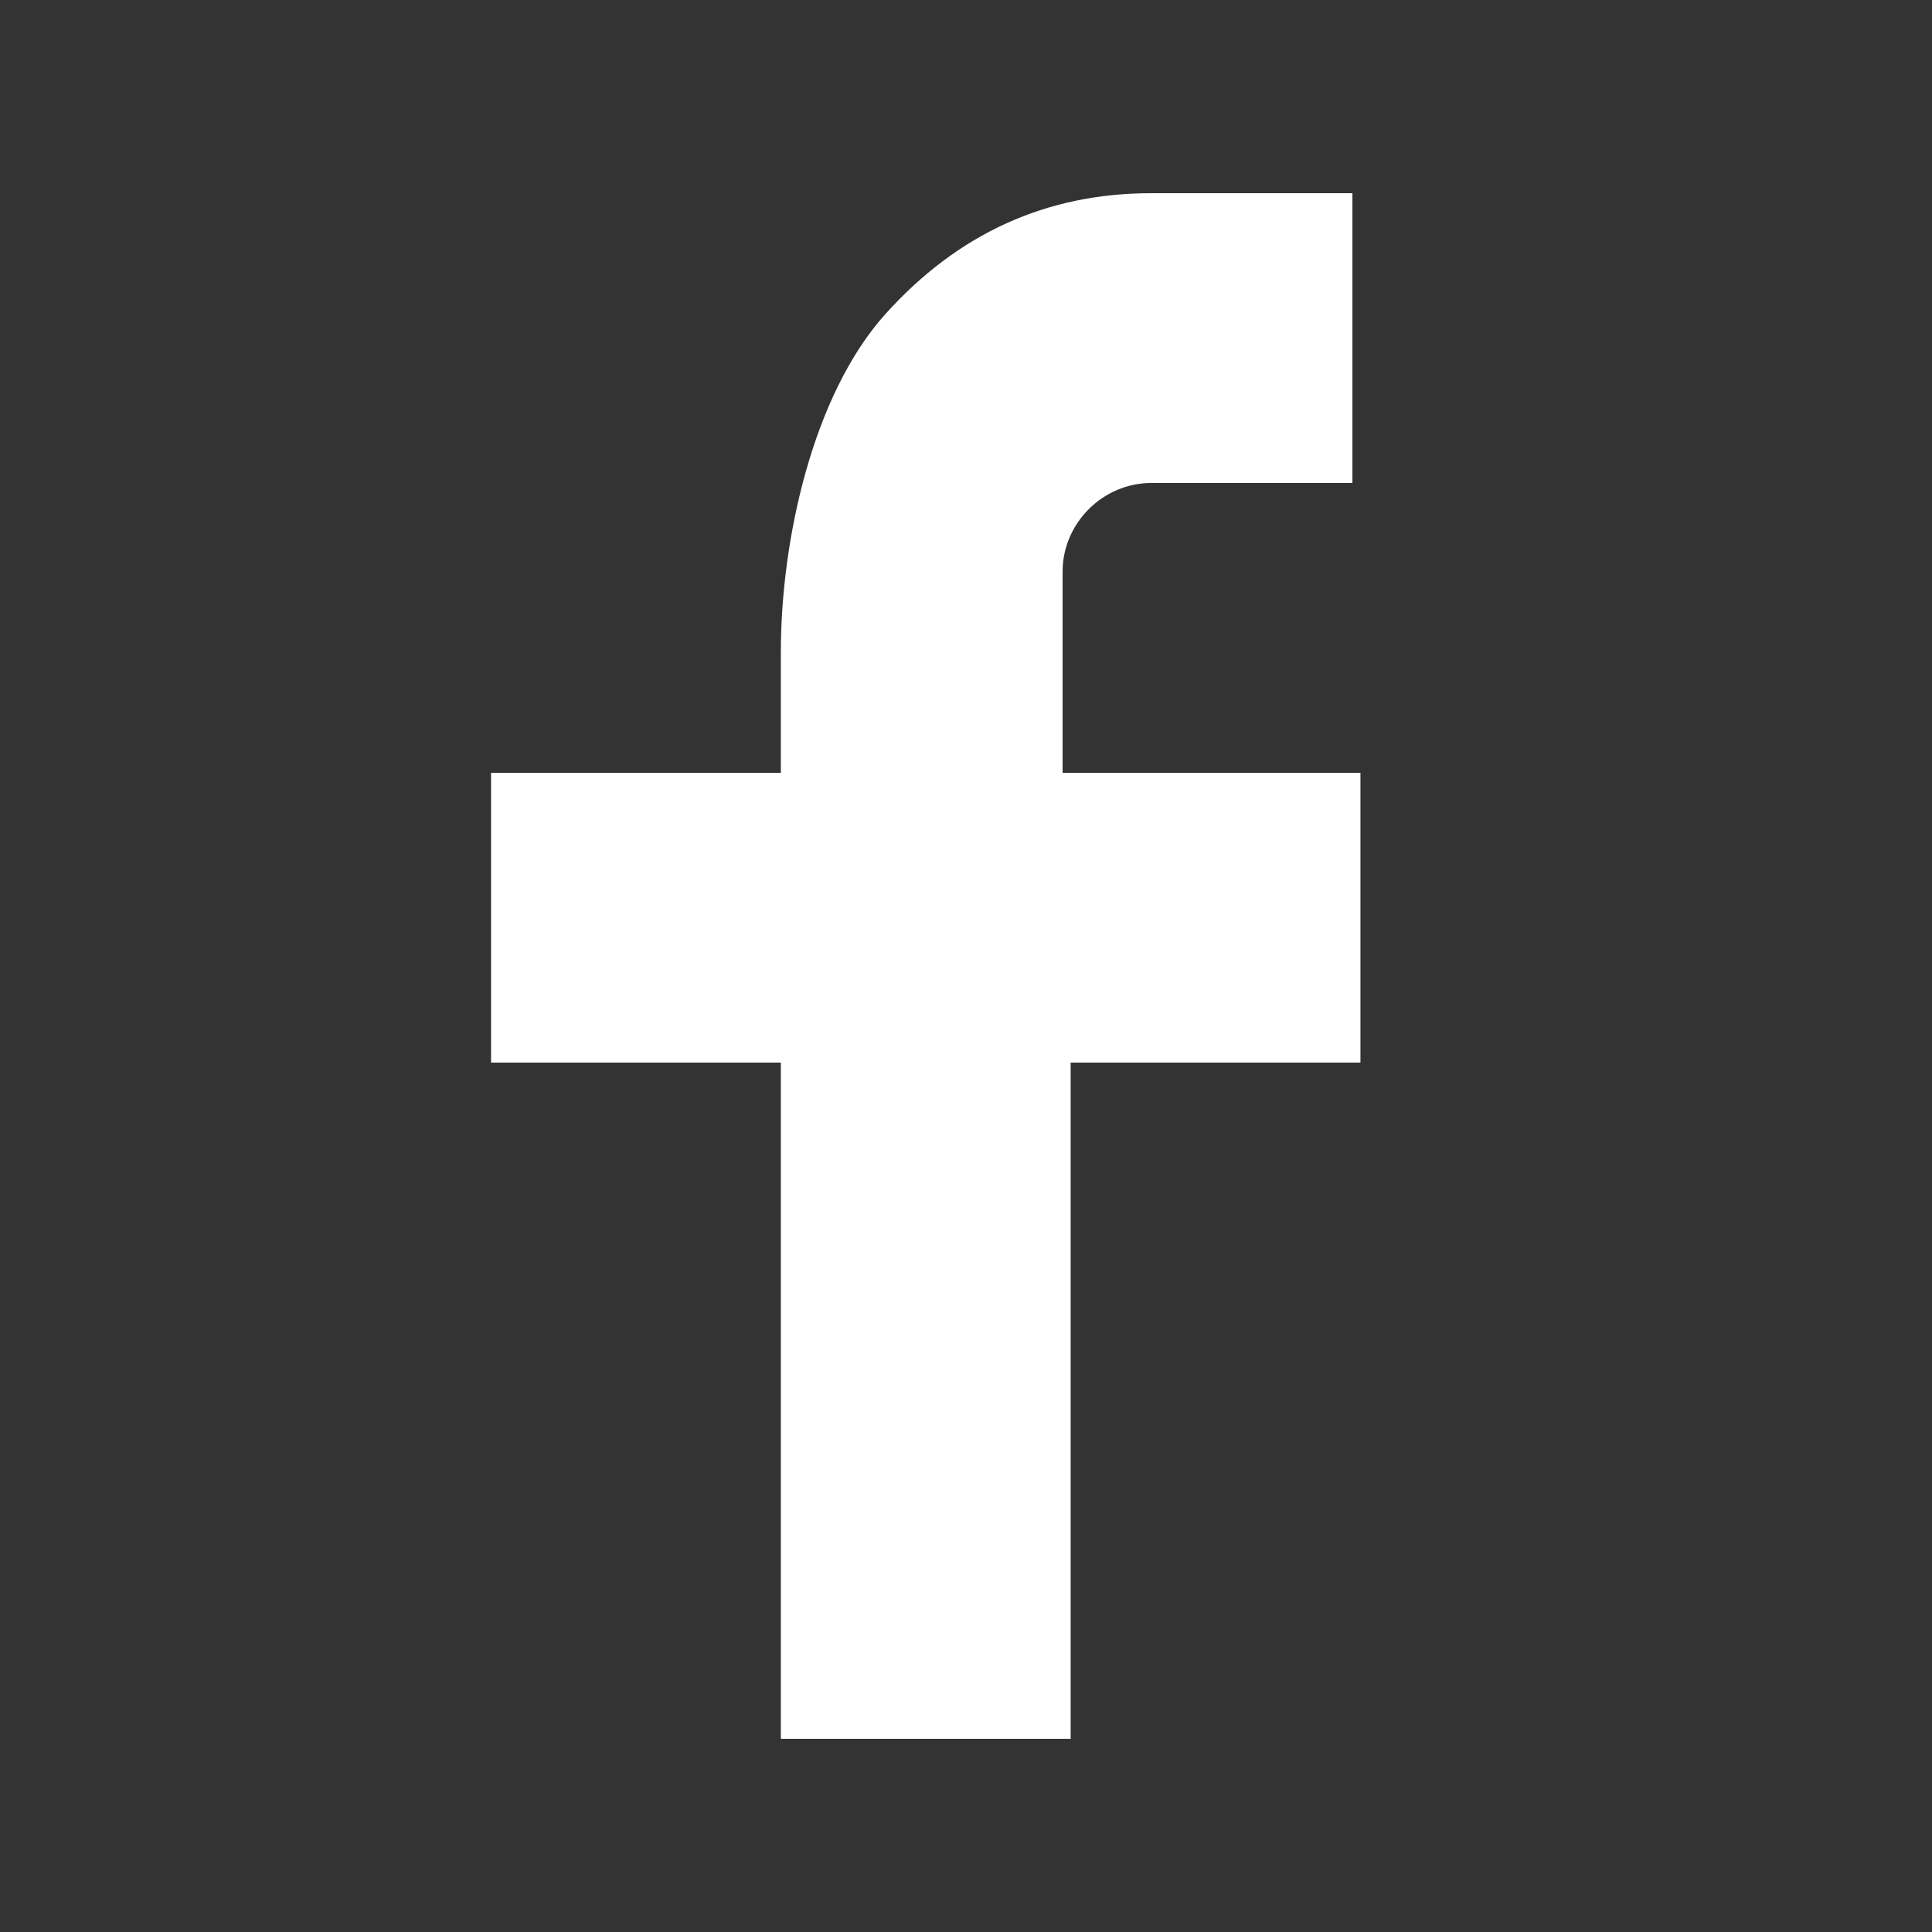 <?xml version="1.0" encoding="utf-8"?>
<!-- Generator: Adobe Illustrator 21.0.2, SVG Export Plug-In . SVG Version: 6.00 Build 0)  -->
<svg version="1.1" id="Layer_1" xmlns="http://www.w3.org/2000/svg" xmlns:xlink="http://www.w3.org/1999/xlink" x="0px" y="0px"
	 viewBox="0 0 24 24" style="enable-background:new 0 0 24 24;" xml:space="preserve">
<rect x="0" y="0" width="24" height="24" fill="#333333" stroke="none"/>
<style type="text/css">
	.st0{fill:#FFFFFF;}
</style>
<g>
	<path class="st0" d="M13.3,9.6h3.6v3.6h-3.6v8.4H9.7v-8.4H6.1V9.6h3.6V8.1c0-1.4,0.4-3.2,1.3-4.2c0.9-1,2-1.5,3.3-1.5h2.5V6h-2.5
		c-0.6,0-1.1,0.5-1.1,1.1V9.6z"/>
</g>
</svg>
